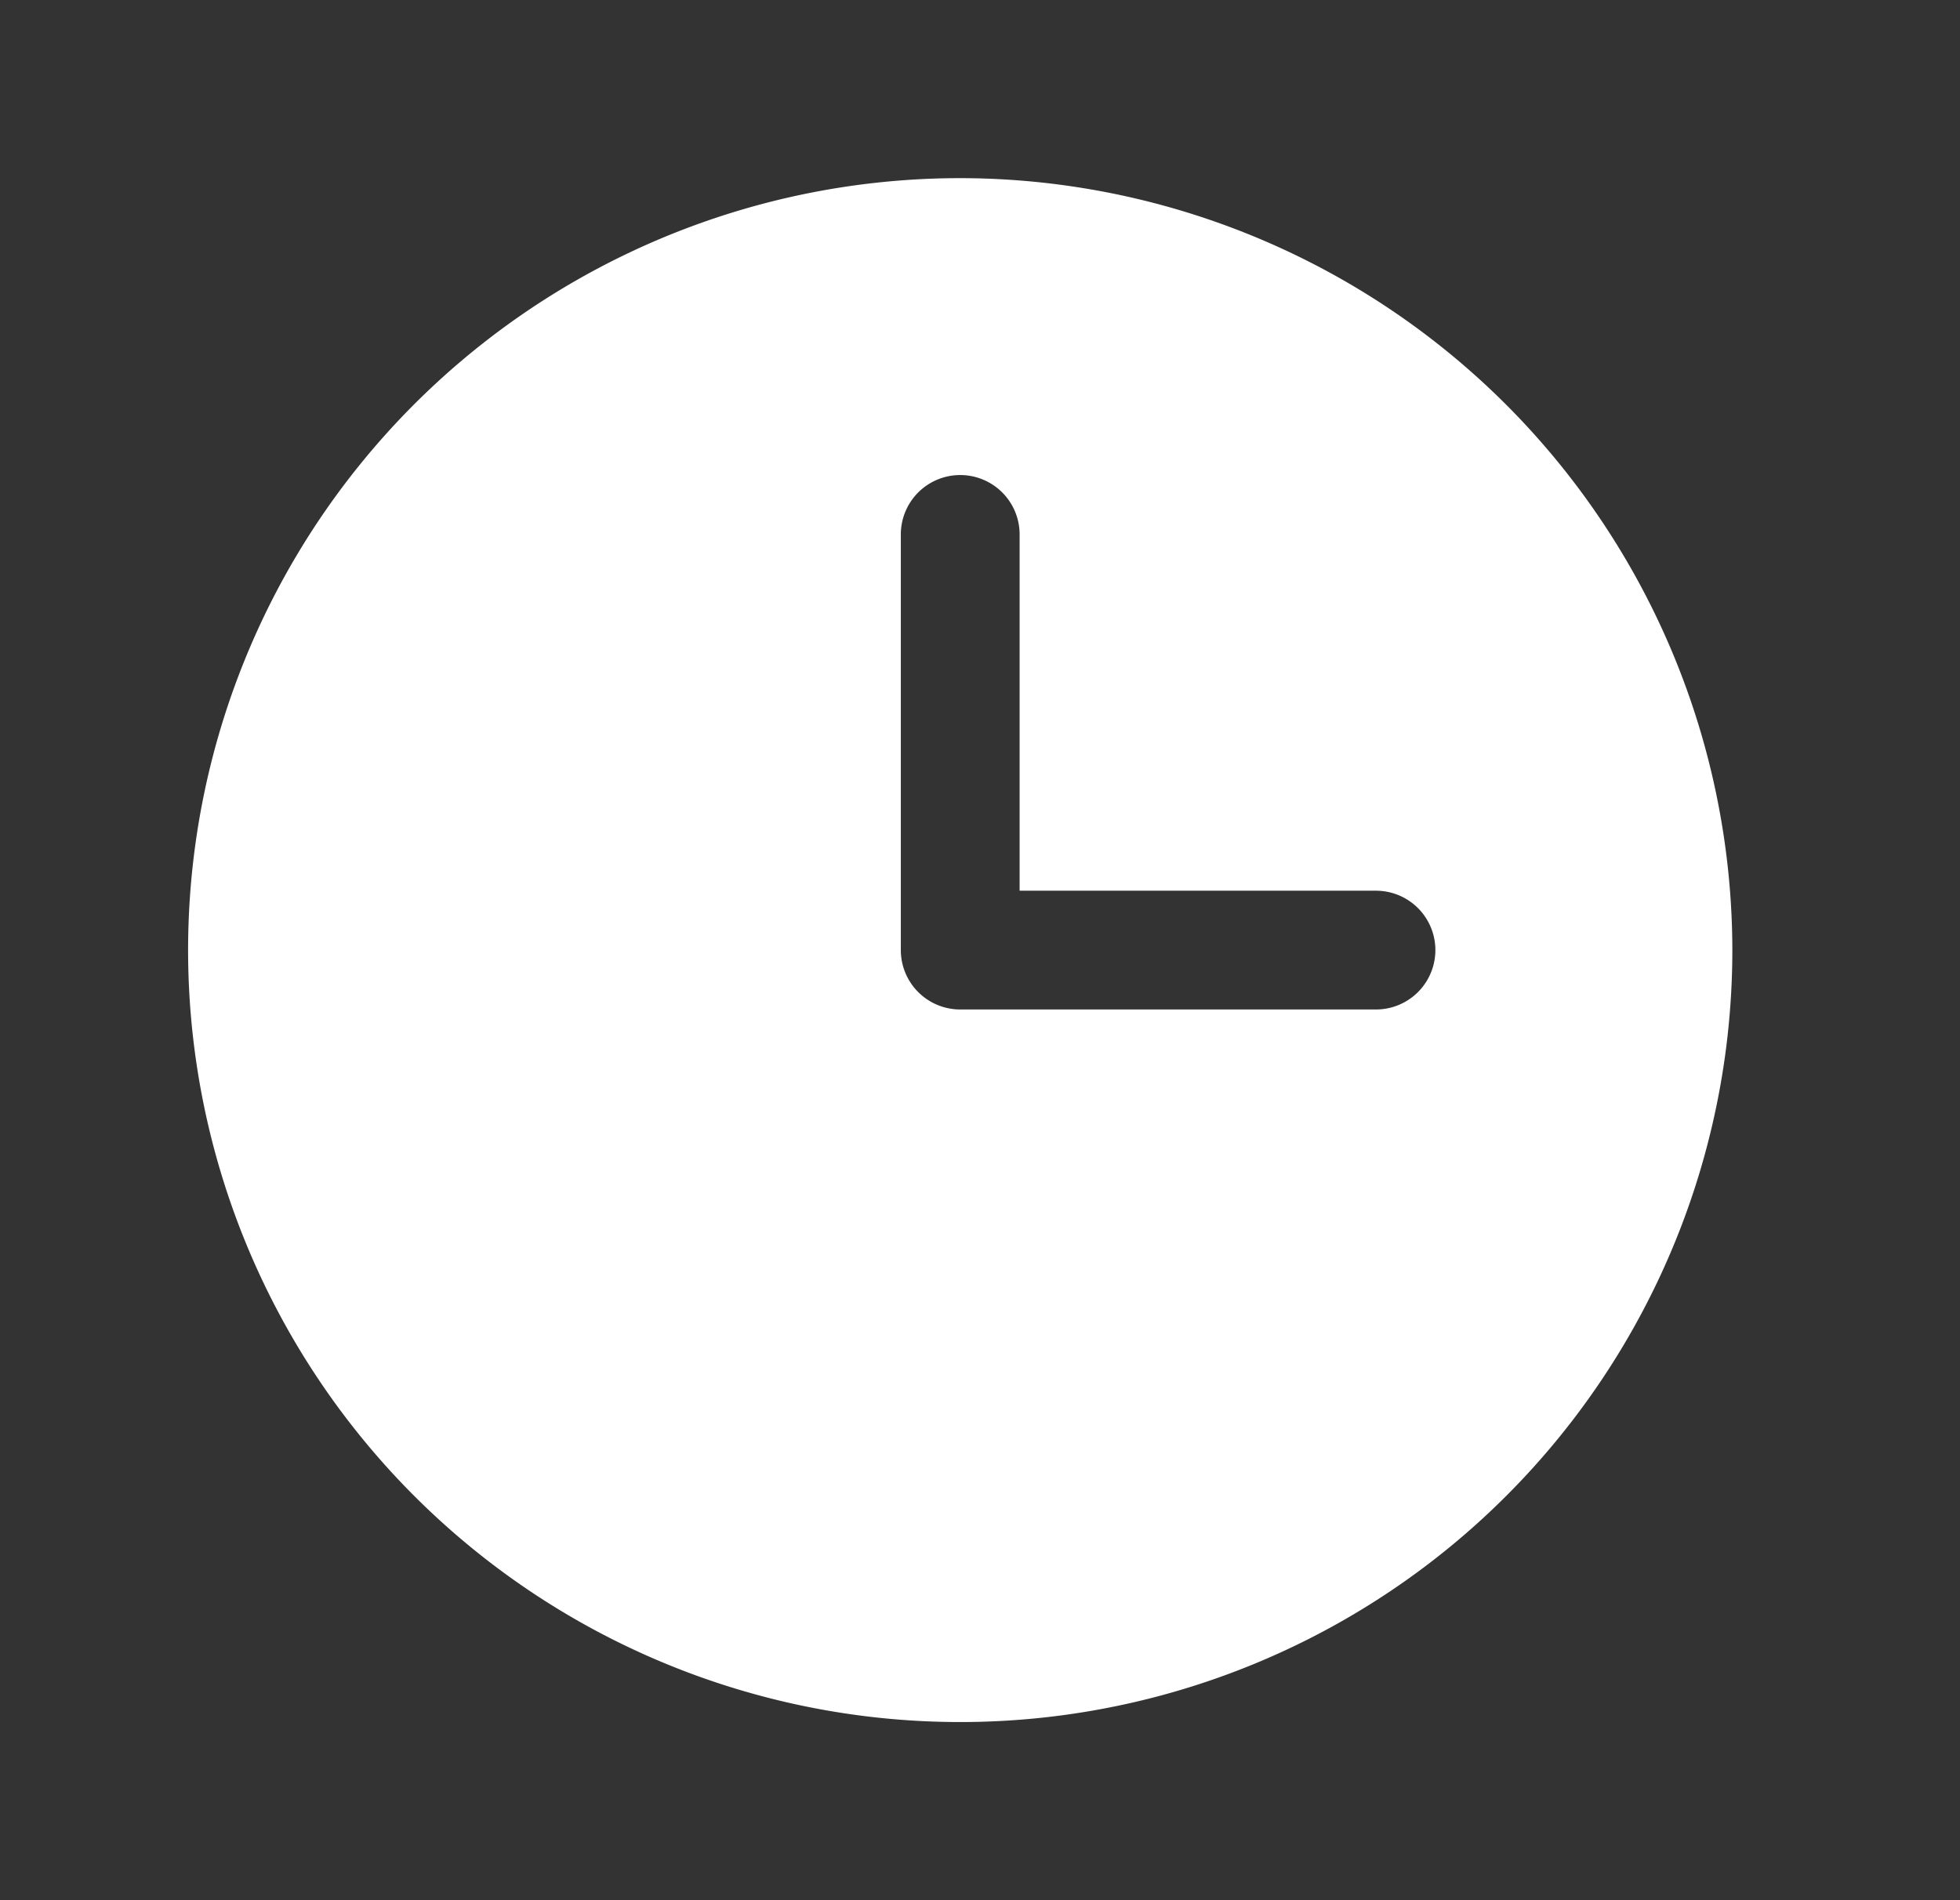 <svg xmlns="http://www.w3.org/2000/svg" width="33" height="32" fill="none"><rect width="100%" height="100%" fill="#333333" stroke="none"/><path fill="#fff" d="M16.167 3a13 13 0 1 0 13 13 13.014 13.014 0 0 0-13-13Zm7 14h-7a1 1 0 0 1-1-1V9a1 1 0 0 1 2 0v6h6a1 1 0 0 1 0 2Z"/></svg>